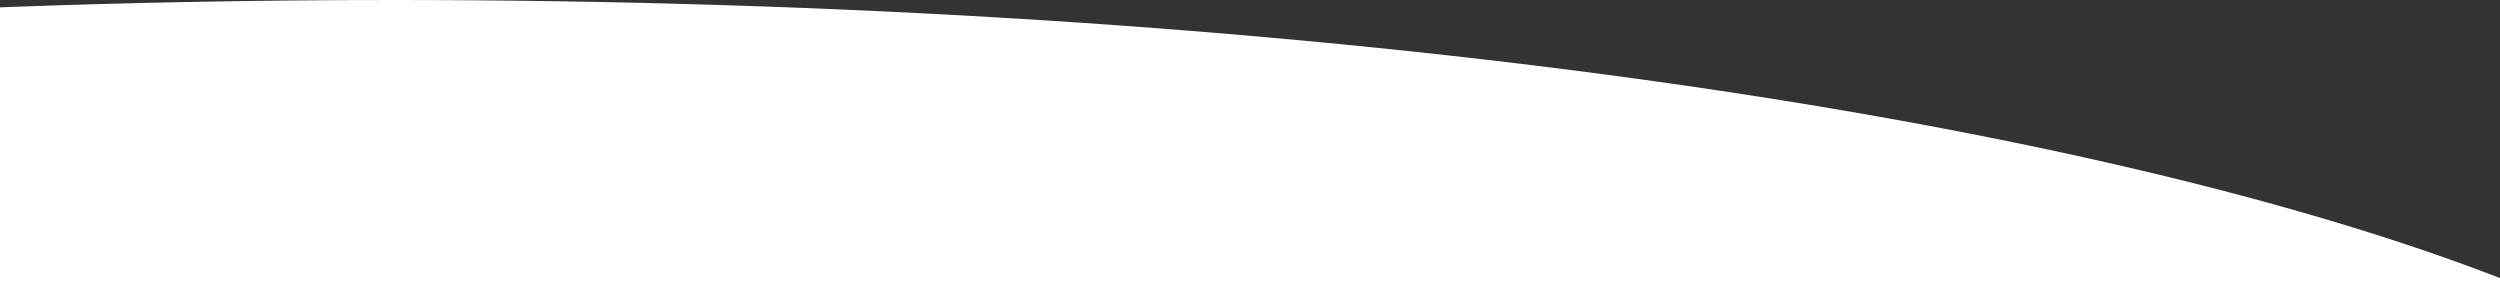 <svg width="1728" height="206" viewBox="0 0 1728 206" fill="none" xmlns="http://www.w3.org/2000/svg">
<rect x="0" y="0" width="1728" height="206" fill="#333333" stroke="none"/>
<path d="M1728 192.198V206H0V5.061C88.565 1.73 179.418 0 272 0C889.602 0 1430.28 77.007 1728 192.198Z" fill="white"/>
</svg>
